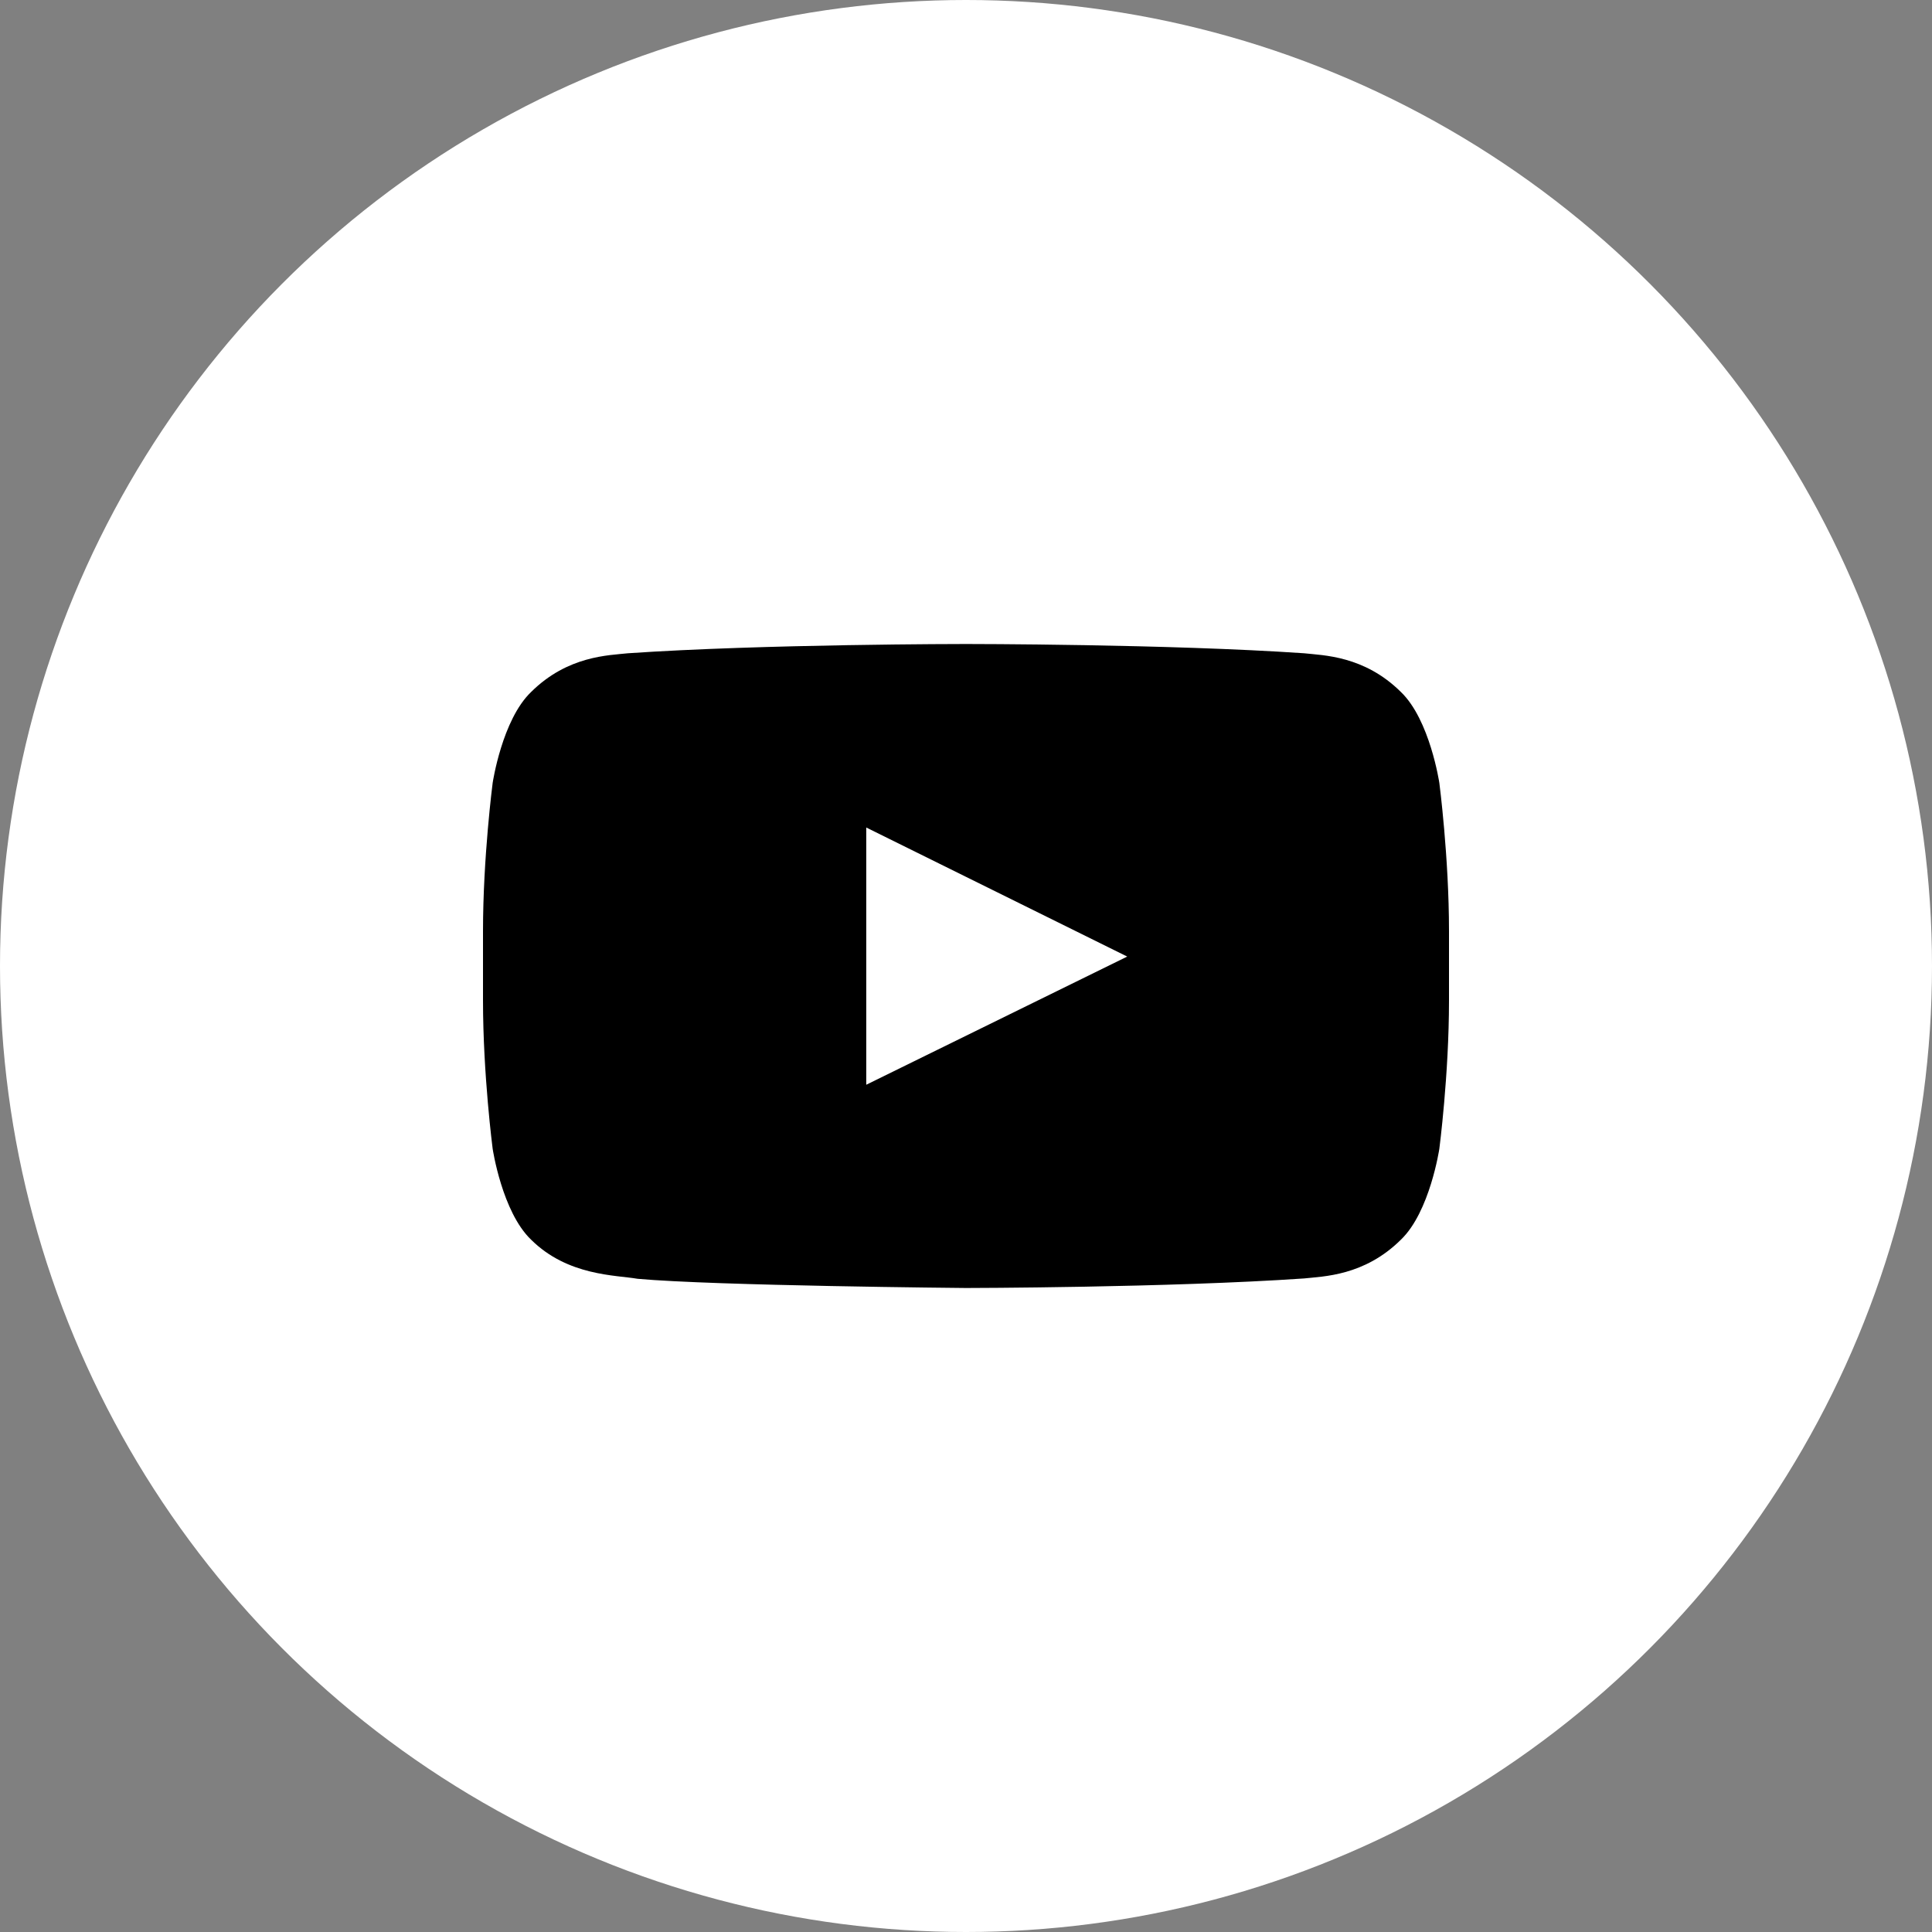 <?xml version="1.0" encoding="UTF-8"?> <svg xmlns="http://www.w3.org/2000/svg" width="60" height="60" viewBox="0 0 60 60" fill="none"><rect x="0" y="0" width="60" height="60" fill="#808080" stroke="none"/> <circle cx="30" cy="30" r="30" fill="white"></circle> <g clip-path="url(#clip0_92_2)"> <path fill-rule="evenodd" clip-rule="evenodd" d="M26.902 33.688L26.902 25.699L35.007 29.707L26.902 33.688ZM44.7 24.314C44.7 24.314 44.407 22.355 43.508 21.492C42.367 20.359 41.088 20.354 40.502 20.288C36.304 20 30.007 20 30.007 20H29.993C29.993 20 23.696 20 19.498 20.288C18.911 20.354 17.633 20.359 16.492 21.492C15.592 22.355 15.3 24.314 15.3 24.314C15.3 24.314 15 26.616 15 28.916V31.074C15 33.375 15.3 35.676 15.3 35.676C15.3 35.676 15.592 37.635 16.492 38.498C17.633 39.631 19.133 39.596 19.8 39.714C22.2 39.932 30 40 30 40C30 40 36.304 39.991 40.502 39.703C41.088 39.637 42.367 39.631 43.508 38.498C44.407 37.635 44.7 35.676 44.7 35.676C44.7 35.676 45 33.375 45 31.074V28.916C45 26.616 44.7 24.314 44.7 24.314Z" fill="black"></path> </g> <defs> <clipPath id="clip0_92_2"> <rect width="30" height="20" fill="white" transform="translate(15 20)"></rect> </clipPath> </defs> </svg> 